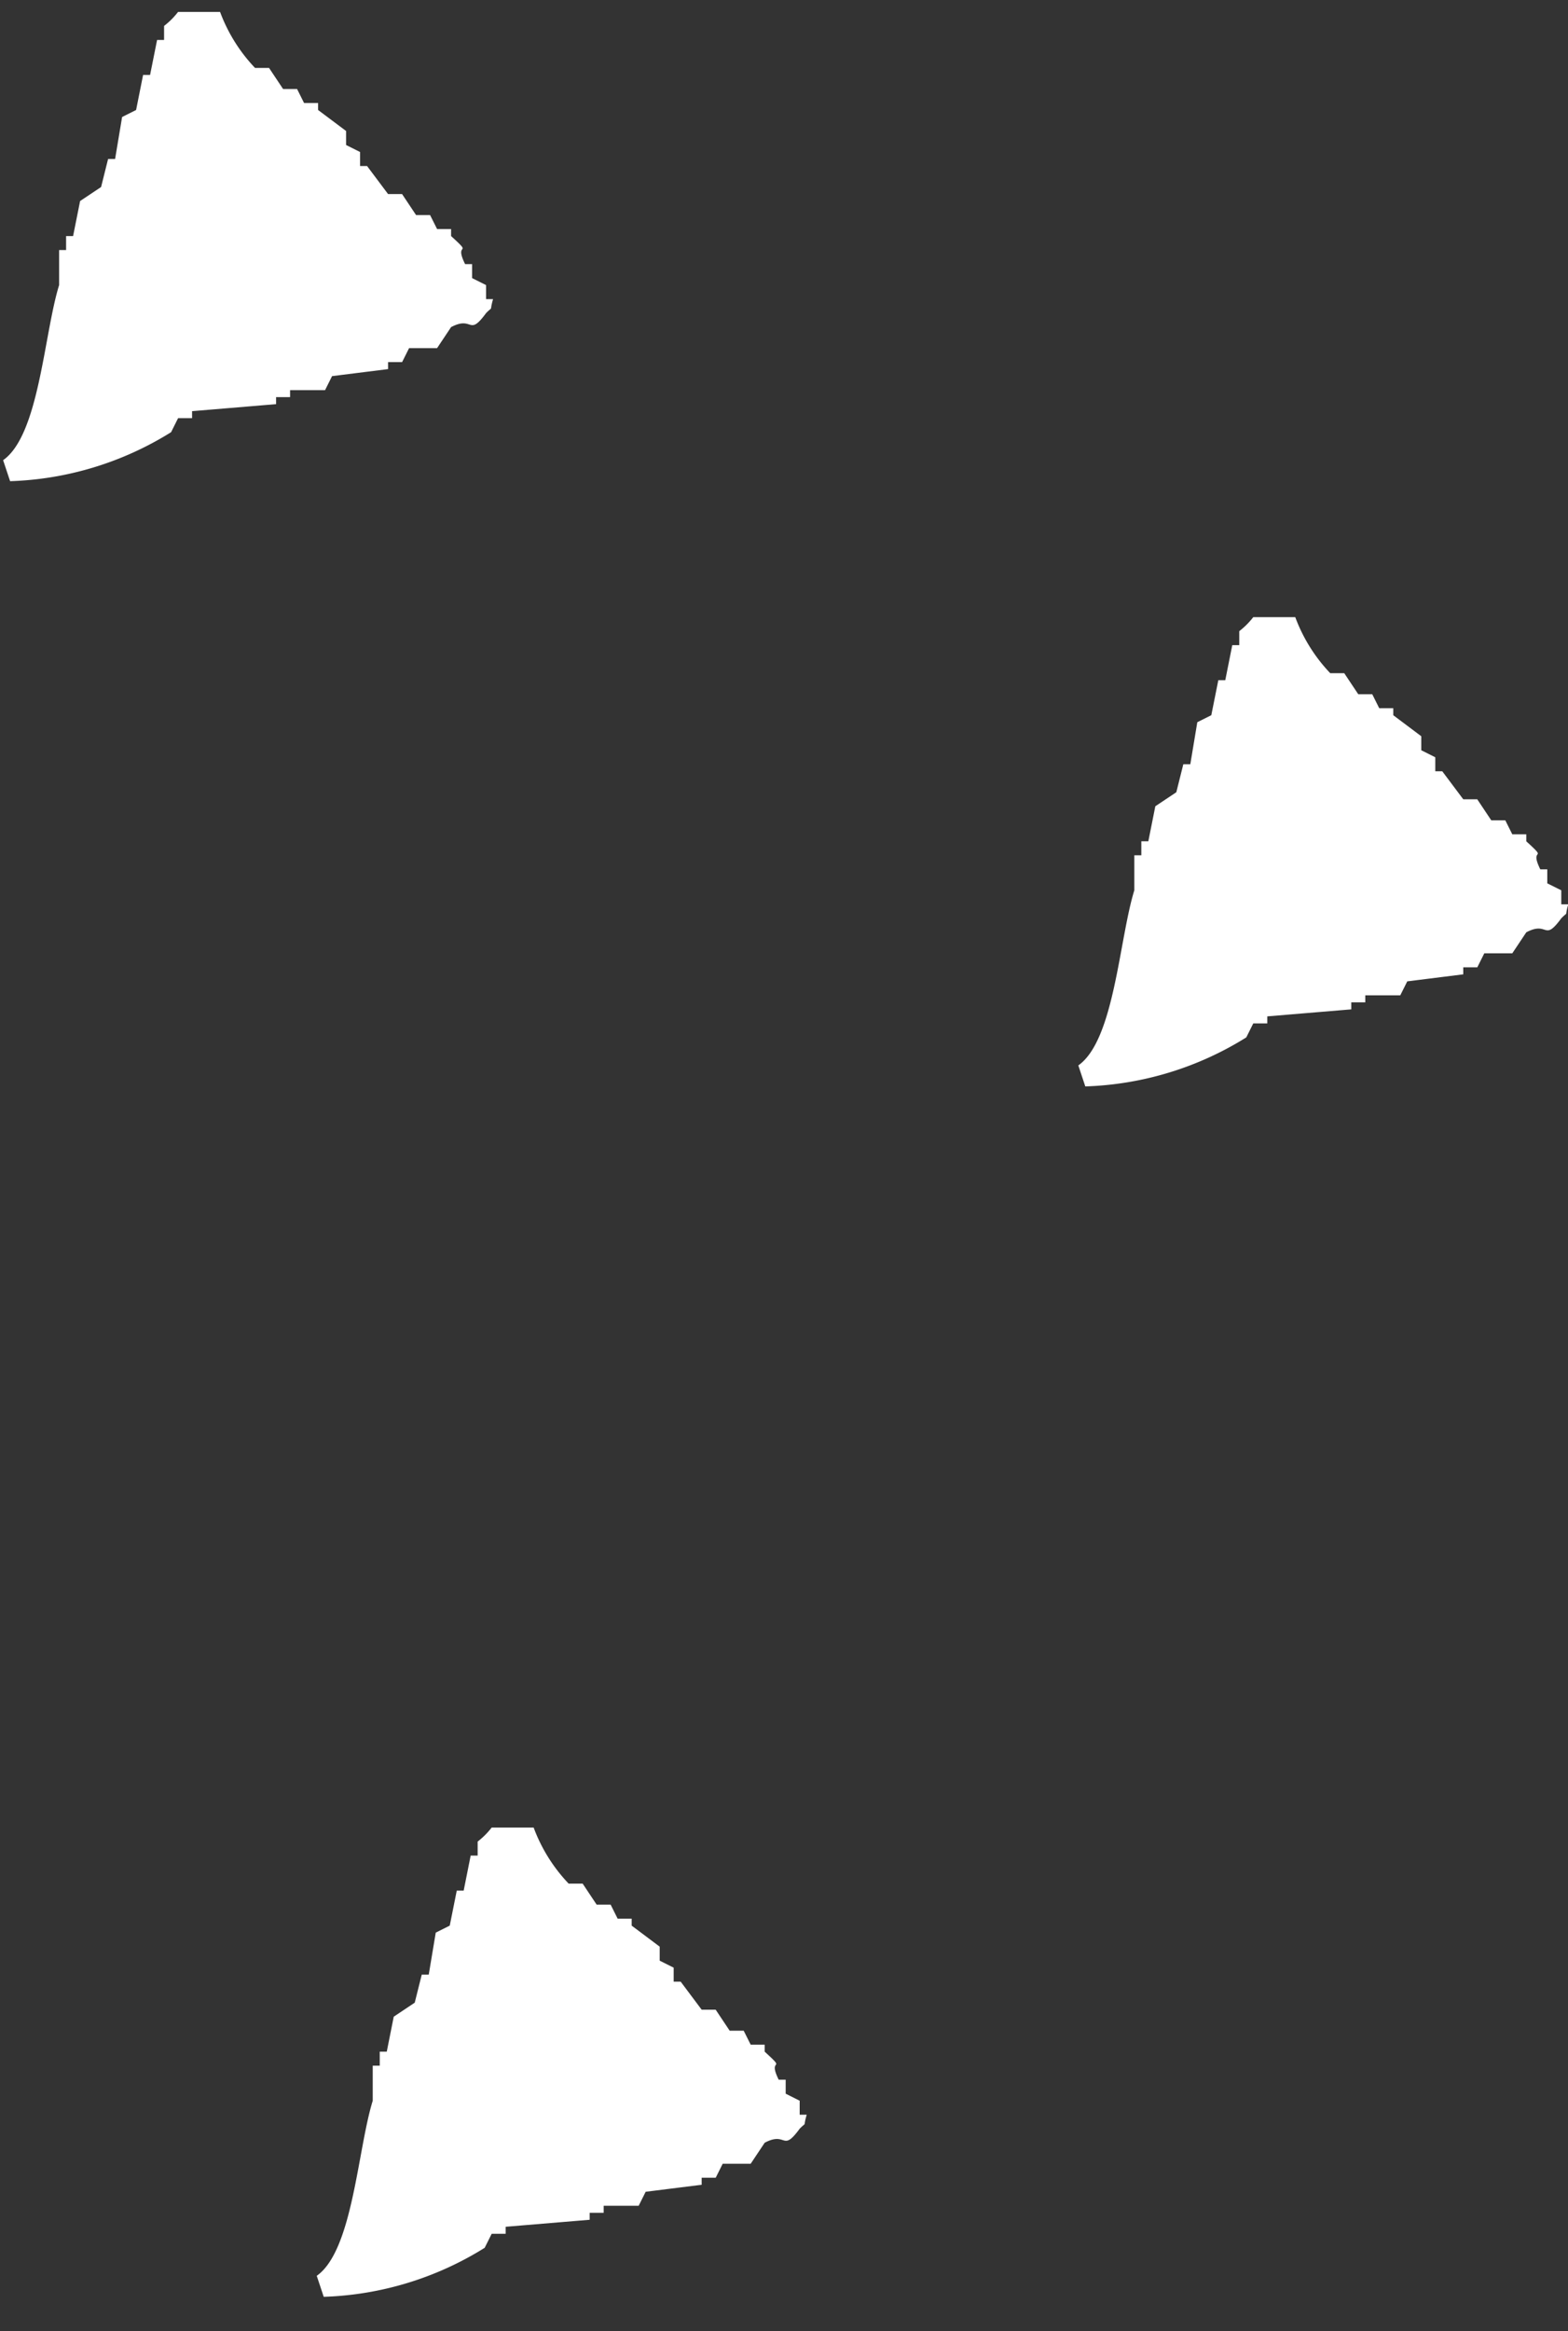 <svg xmlns="http://www.w3.org/2000/svg" width="70" height="104" viewBox="0 0 70 104">
  <rect x="0" y="0" width="70" height="104" fill="#333333" stroke="none"/>
  <defs>
    <style>
      .cls-1 {
        fill: #fff;
        fill-rule: evenodd;
      }
    </style>
  </defs>
  <path id="deco_truangle_AdobeStock_1010972725" class="cls-1" d="M69.7,40.968c-0.794,1.082-.567.1-1.562,0.625l-0.625.937h-1.25l-0.312.625H65.324v0.313l-2.5.313-0.312.624H60.95v0.313H60.325V45.03l-3.75.313v0.313H55.95l-0.312.625a14.43,14.43,0,0,1-7.187,2.187l-0.312-.937c1.612-1.131,1.822-5.624,2.5-7.812V38.156h0.313V37.531h0.313l0.312-1.562,0.937-.625,0.313-1.25h0.312l0.312-1.874,0.625-.313,0.313-1.562H54.7l0.312-1.562h0.312V28.158a3.5,3.5,0,0,0,.625-0.625h1.875a7.277,7.277,0,0,0,1.562,2.5h0.625l0.625,0.938h0.625l0.312,0.625H62.2v0.312l1.25,0.938v0.625l0.625,0.313v0.625h0.312l0.937,1.25h0.625l0.625,0.937H67.2l0.313,0.625h0.625v0.312c1.032,0.941.1,0.186,0.625,1.25h0.312v0.625L69.7,39.719v0.625h0.312C69.832,40.971,70.049,40.614,69.7,40.968Zm-34,54c-0.794,1.082-.567.1-1.562,0.625l-0.625.937h-1.25l-0.312.625H31.324v0.313l-2.5.313-0.312.624H26.95v0.313H26.325V99.03l-3.75.312v0.313H21.95l-0.312.625a14.426,14.426,0,0,1-7.186,2.187l-0.312-.937c1.612-1.13,1.822-5.624,2.5-7.811V92.156h0.313V91.531h0.313l0.312-1.562,0.937-.625,0.313-1.25h0.312l0.313-1.874,0.625-.313,0.313-1.562H20.7l0.312-1.562h0.312V82.158a3.517,3.517,0,0,0,.625-0.625h1.875a7.28,7.28,0,0,0,1.562,2.5h0.625l0.625,0.938h0.625l0.312,0.625H28.2v0.312l1.25,0.937v0.625l0.625,0.313v0.624h0.312l0.937,1.25h0.625l0.625,0.937H33.2l0.313,0.625h0.625v0.312c1.033,0.942.1,0.186,0.625,1.25h0.312v0.624L35.7,93.719v0.624h0.313C35.832,94.971,36.049,94.614,35.7,94.968Zm-14-81c-0.794,1.082-.567.1-1.562,0.625l-0.625.937h-1.25l-0.312.625H17.324v0.312l-2.5.313-0.312.625H12.95v0.312H12.325V18.03l-3.75.313v0.313H7.95l-0.312.625A14.431,14.431,0,0,1,.451,21.467L0.139,20.53c1.612-1.131,1.822-5.624,2.5-7.811V11.156H2.951V10.531H3.263L3.576,8.969l0.937-.625,0.312-1.25H5.138L5.451,5.22l0.625-.313L6.388,3.344H6.7L7.013,1.782H7.325V1.157A3.5,3.5,0,0,0,7.95.532H9.825a7.278,7.278,0,0,0,1.562,2.5h0.625L12.637,3.97h0.625l0.312,0.625H14.2V4.907l1.25,0.937V6.469l0.625,0.313V7.407h0.312l0.937,1.25h0.625l0.625,0.937H19.2l0.313,0.625h0.625v0.313c1.033,0.941.1,0.186,0.625,1.25h0.312v0.624L21.7,12.719v0.625h0.312C21.832,13.971,22.049,13.614,21.7,13.968Z"/>
</svg>
